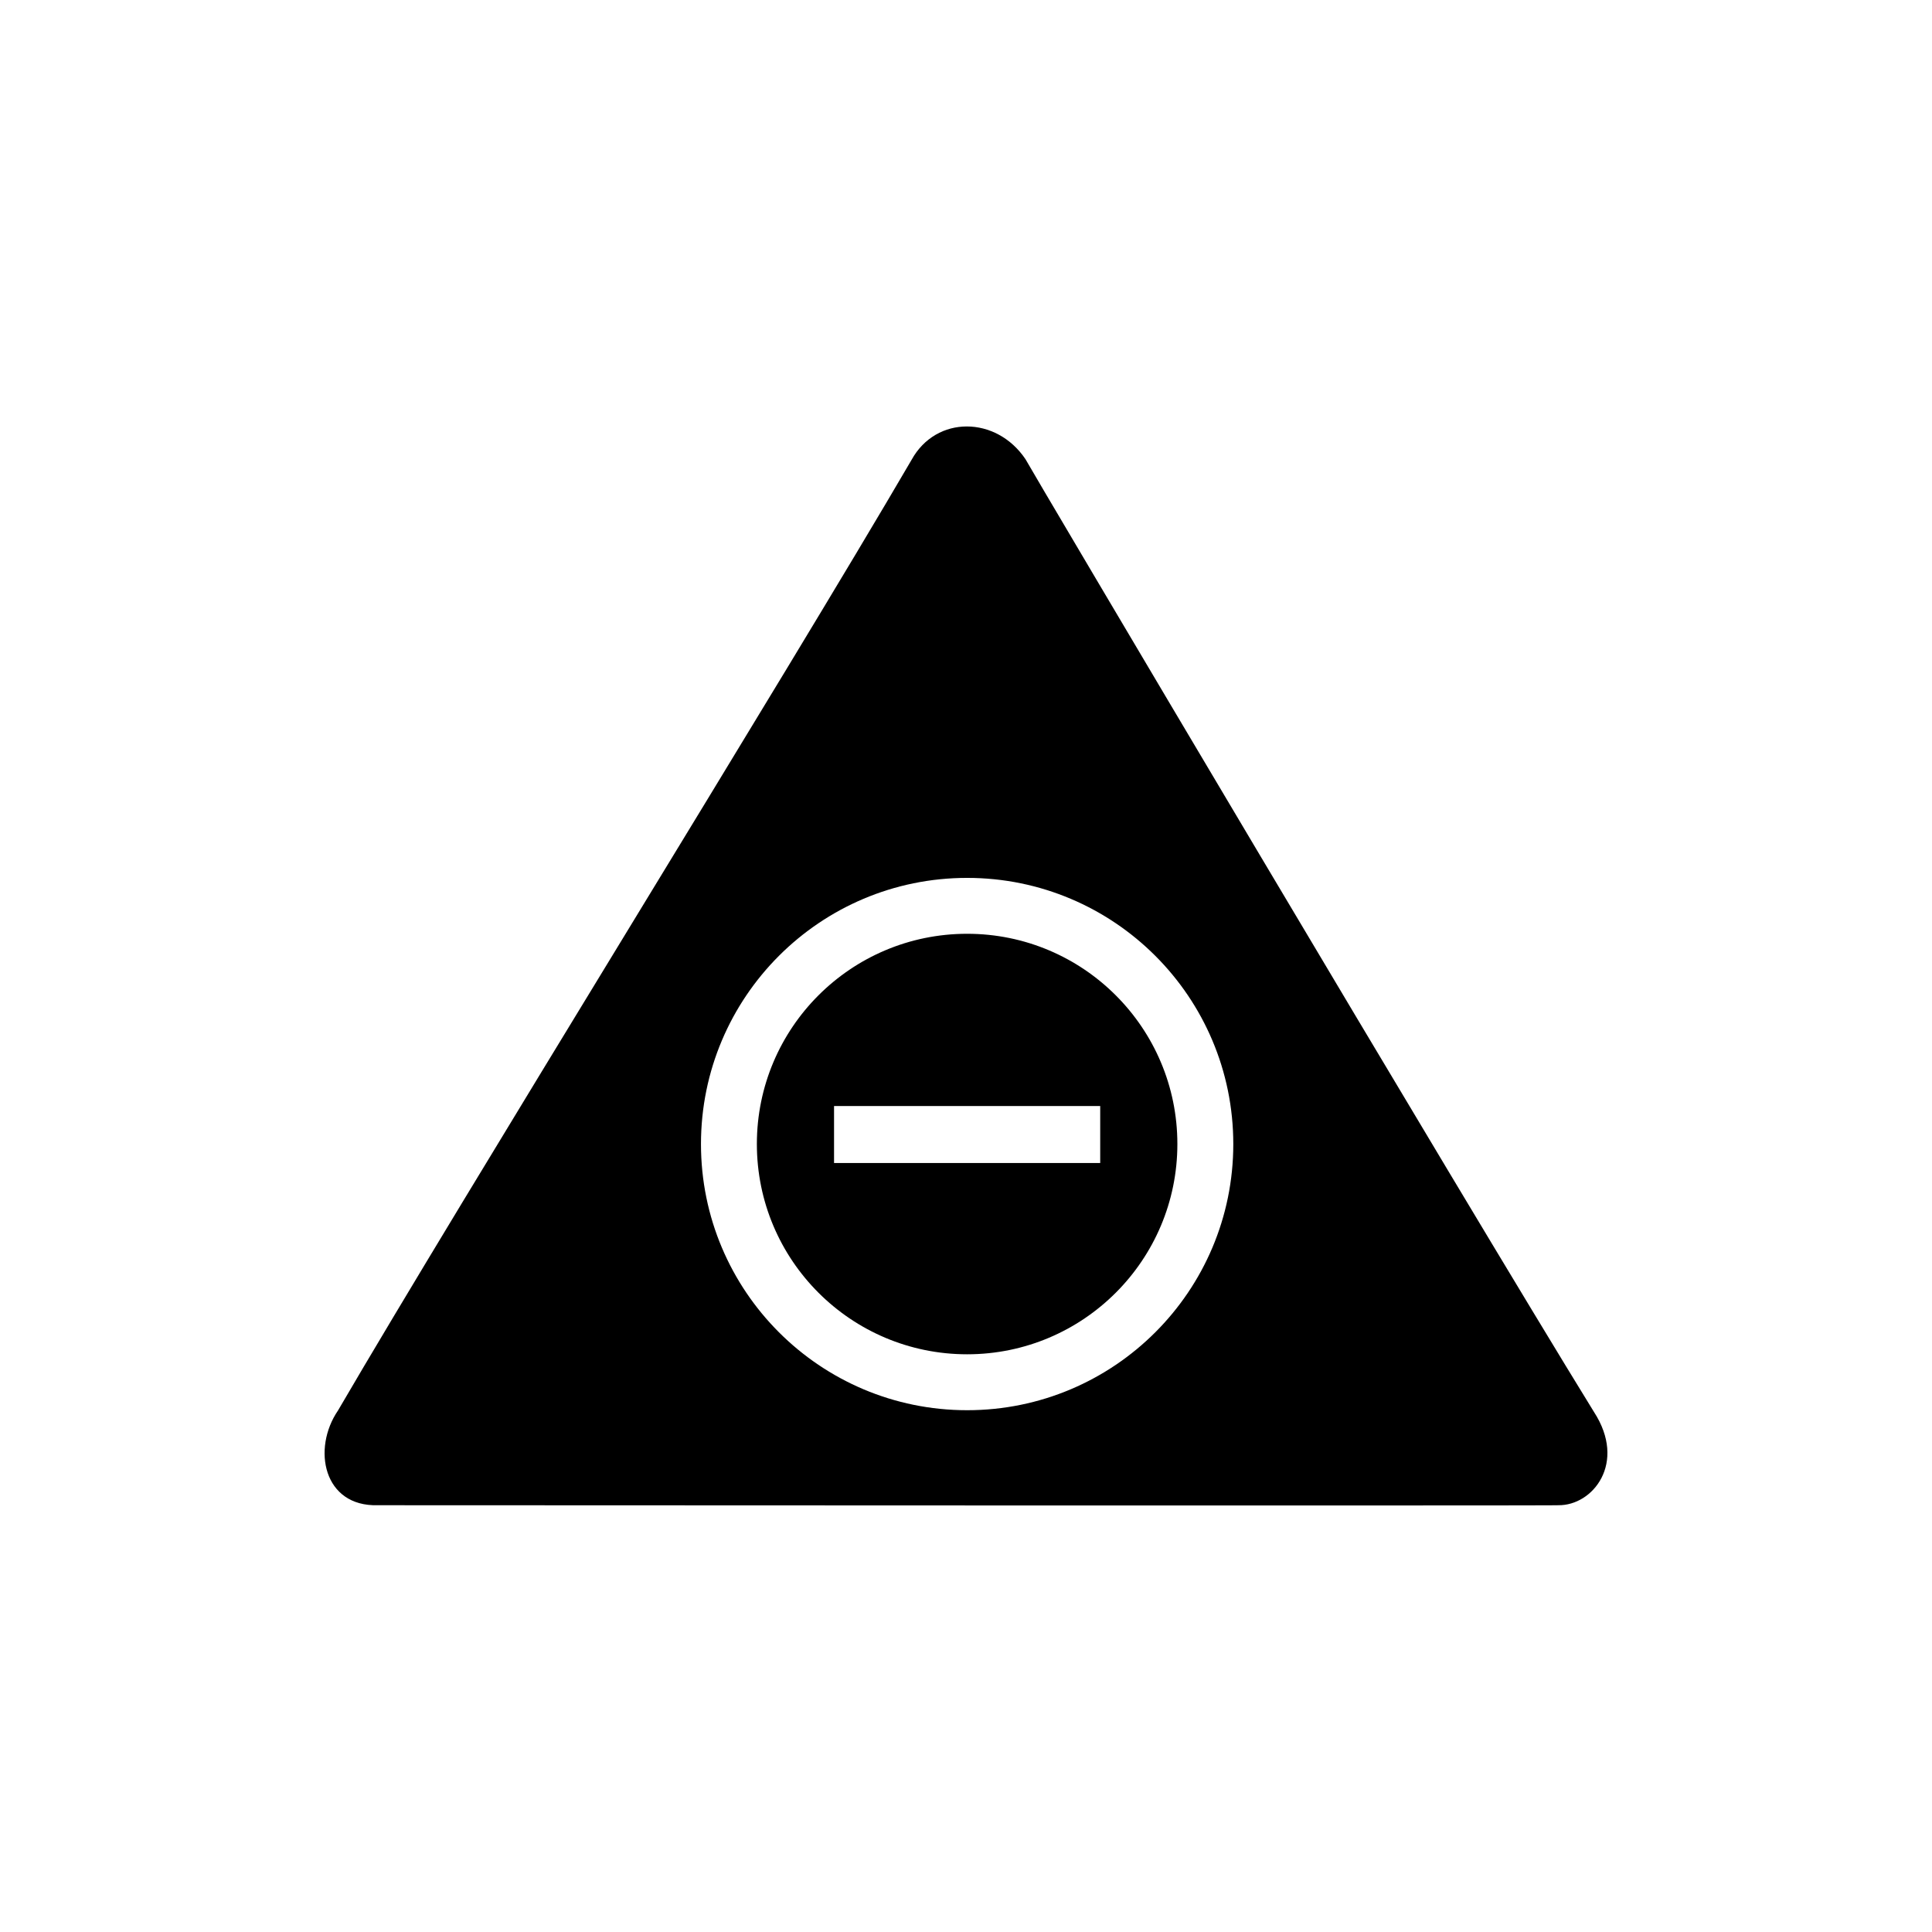 <?xml version="1.0" encoding="UTF-8"?>
<!-- Uploaded to: SVG Repo, www.svgrepo.com, Generator: SVG Repo Mixer Tools -->
<svg fill="#000000" width="800px" height="800px" version="1.1" viewBox="144 144 512 512" xmlns="http://www.w3.org/2000/svg">
 <path d="m556.95 542.9c0.312 0.156-312.68 0-312.83 0-14.43 0.418-17.477-14.957-10.551-25.094 33.164-56.859 118.76-194.96 152.01-251.95 6.535-11.855 22.465-11.656 30.184-0.168 0 0.312 115.7 195.8 150.65 252.48 8.801 13.551-0.328 24.887-9.461 24.73zm-156.65-166.25c-38.953 0-70.535 31.574-70.535 70.535s31.578 70.535 70.535 70.535c38.953 0 70.535-31.578 70.535-70.535-0.004-38.957-31.582-70.535-70.535-70.535zm0 126.25c-30.773 0-55.723-24.945-55.723-55.723 0-30.777 24.945-55.715 55.723-55.715 30.773 0 55.715 24.945 55.715 55.715 0 30.773-24.941 55.723-55.715 55.723zm35.266-65.797h-70.535v15.113h70.535z" fill-rule="evenodd"/>
</svg>